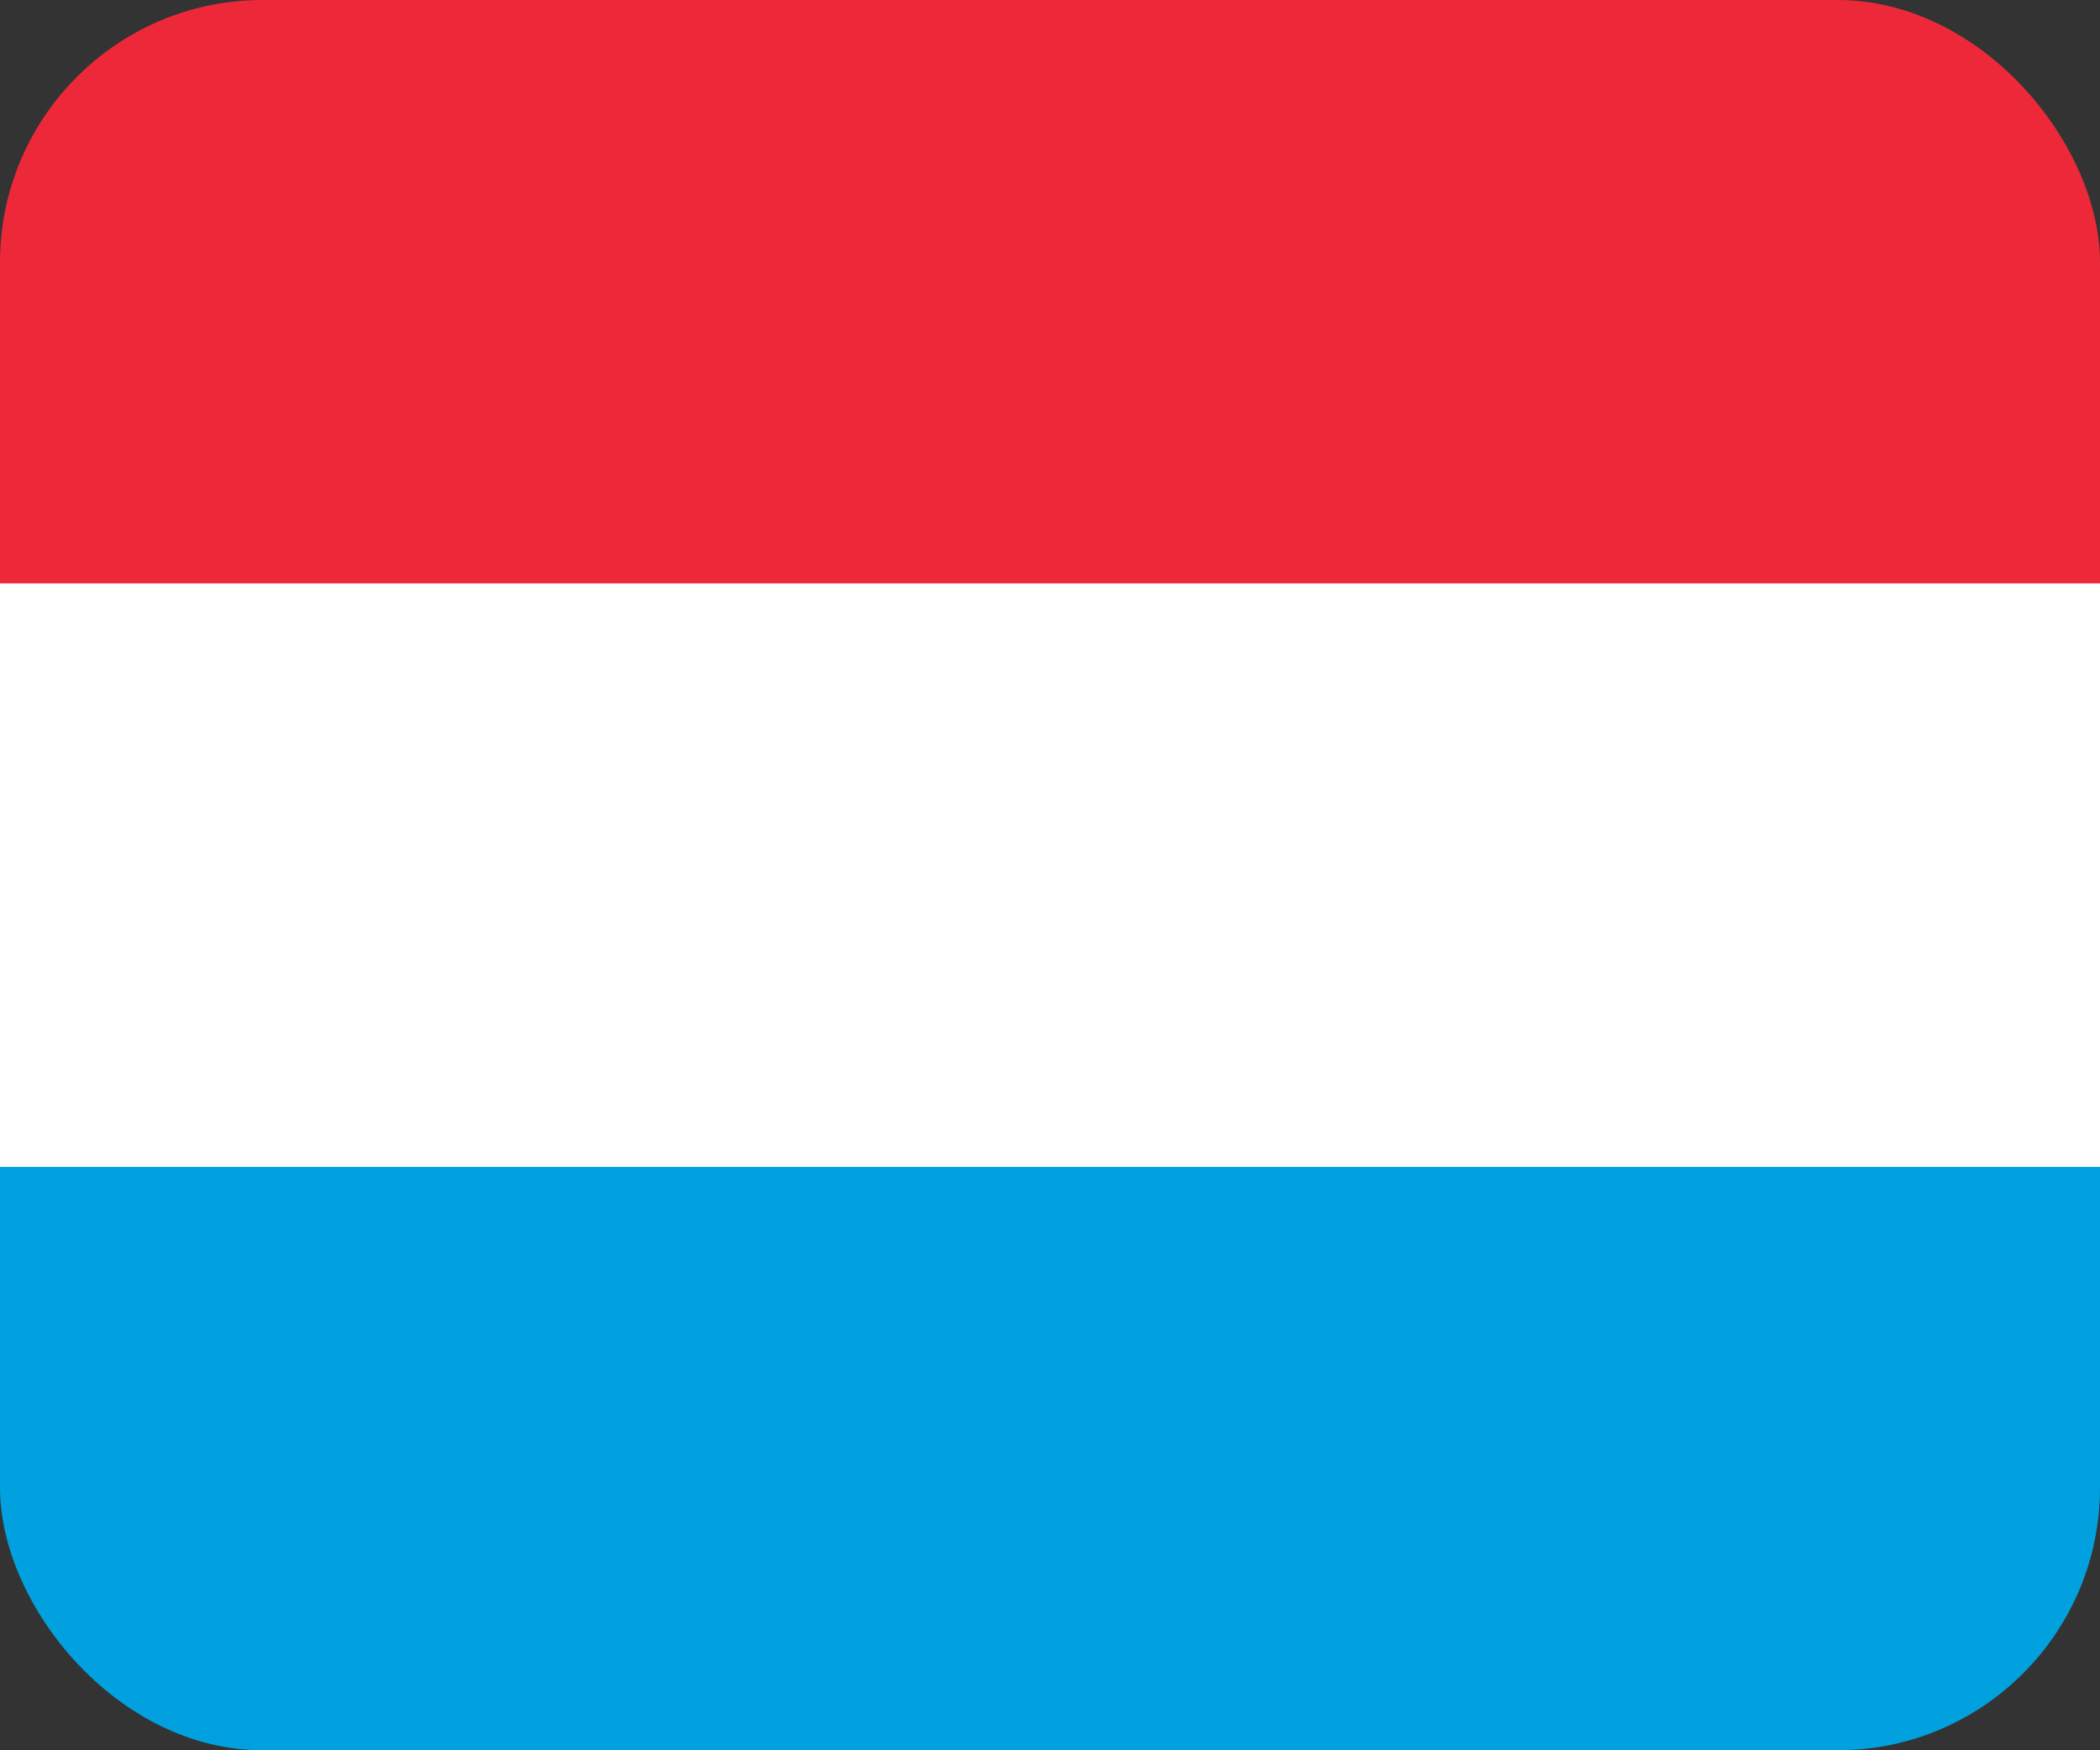 <?xml version="1.0" encoding="UTF-8"?> <svg xmlns="http://www.w3.org/2000/svg" width="48" height="40" viewBox="0 0 48 40" fill="none"><rect x="0" y="0" width="48" height="40" fill="#333333" stroke="none"/><g clip-path="url(#clip0_21450_36411)"><path d="M0 20H48V40H0V20Z" fill="#00A1DE"></path><path d="M0 0H48V20H0V0Z" fill="#ED2939"></path><path d="M0 13.333H48V26.667H0V13.333Z" fill="white"></path></g><defs><clipPath id="clip0_21450_36411"><rect width="48" height="40" rx="6" fill="white"></rect></clipPath></defs></svg> 
